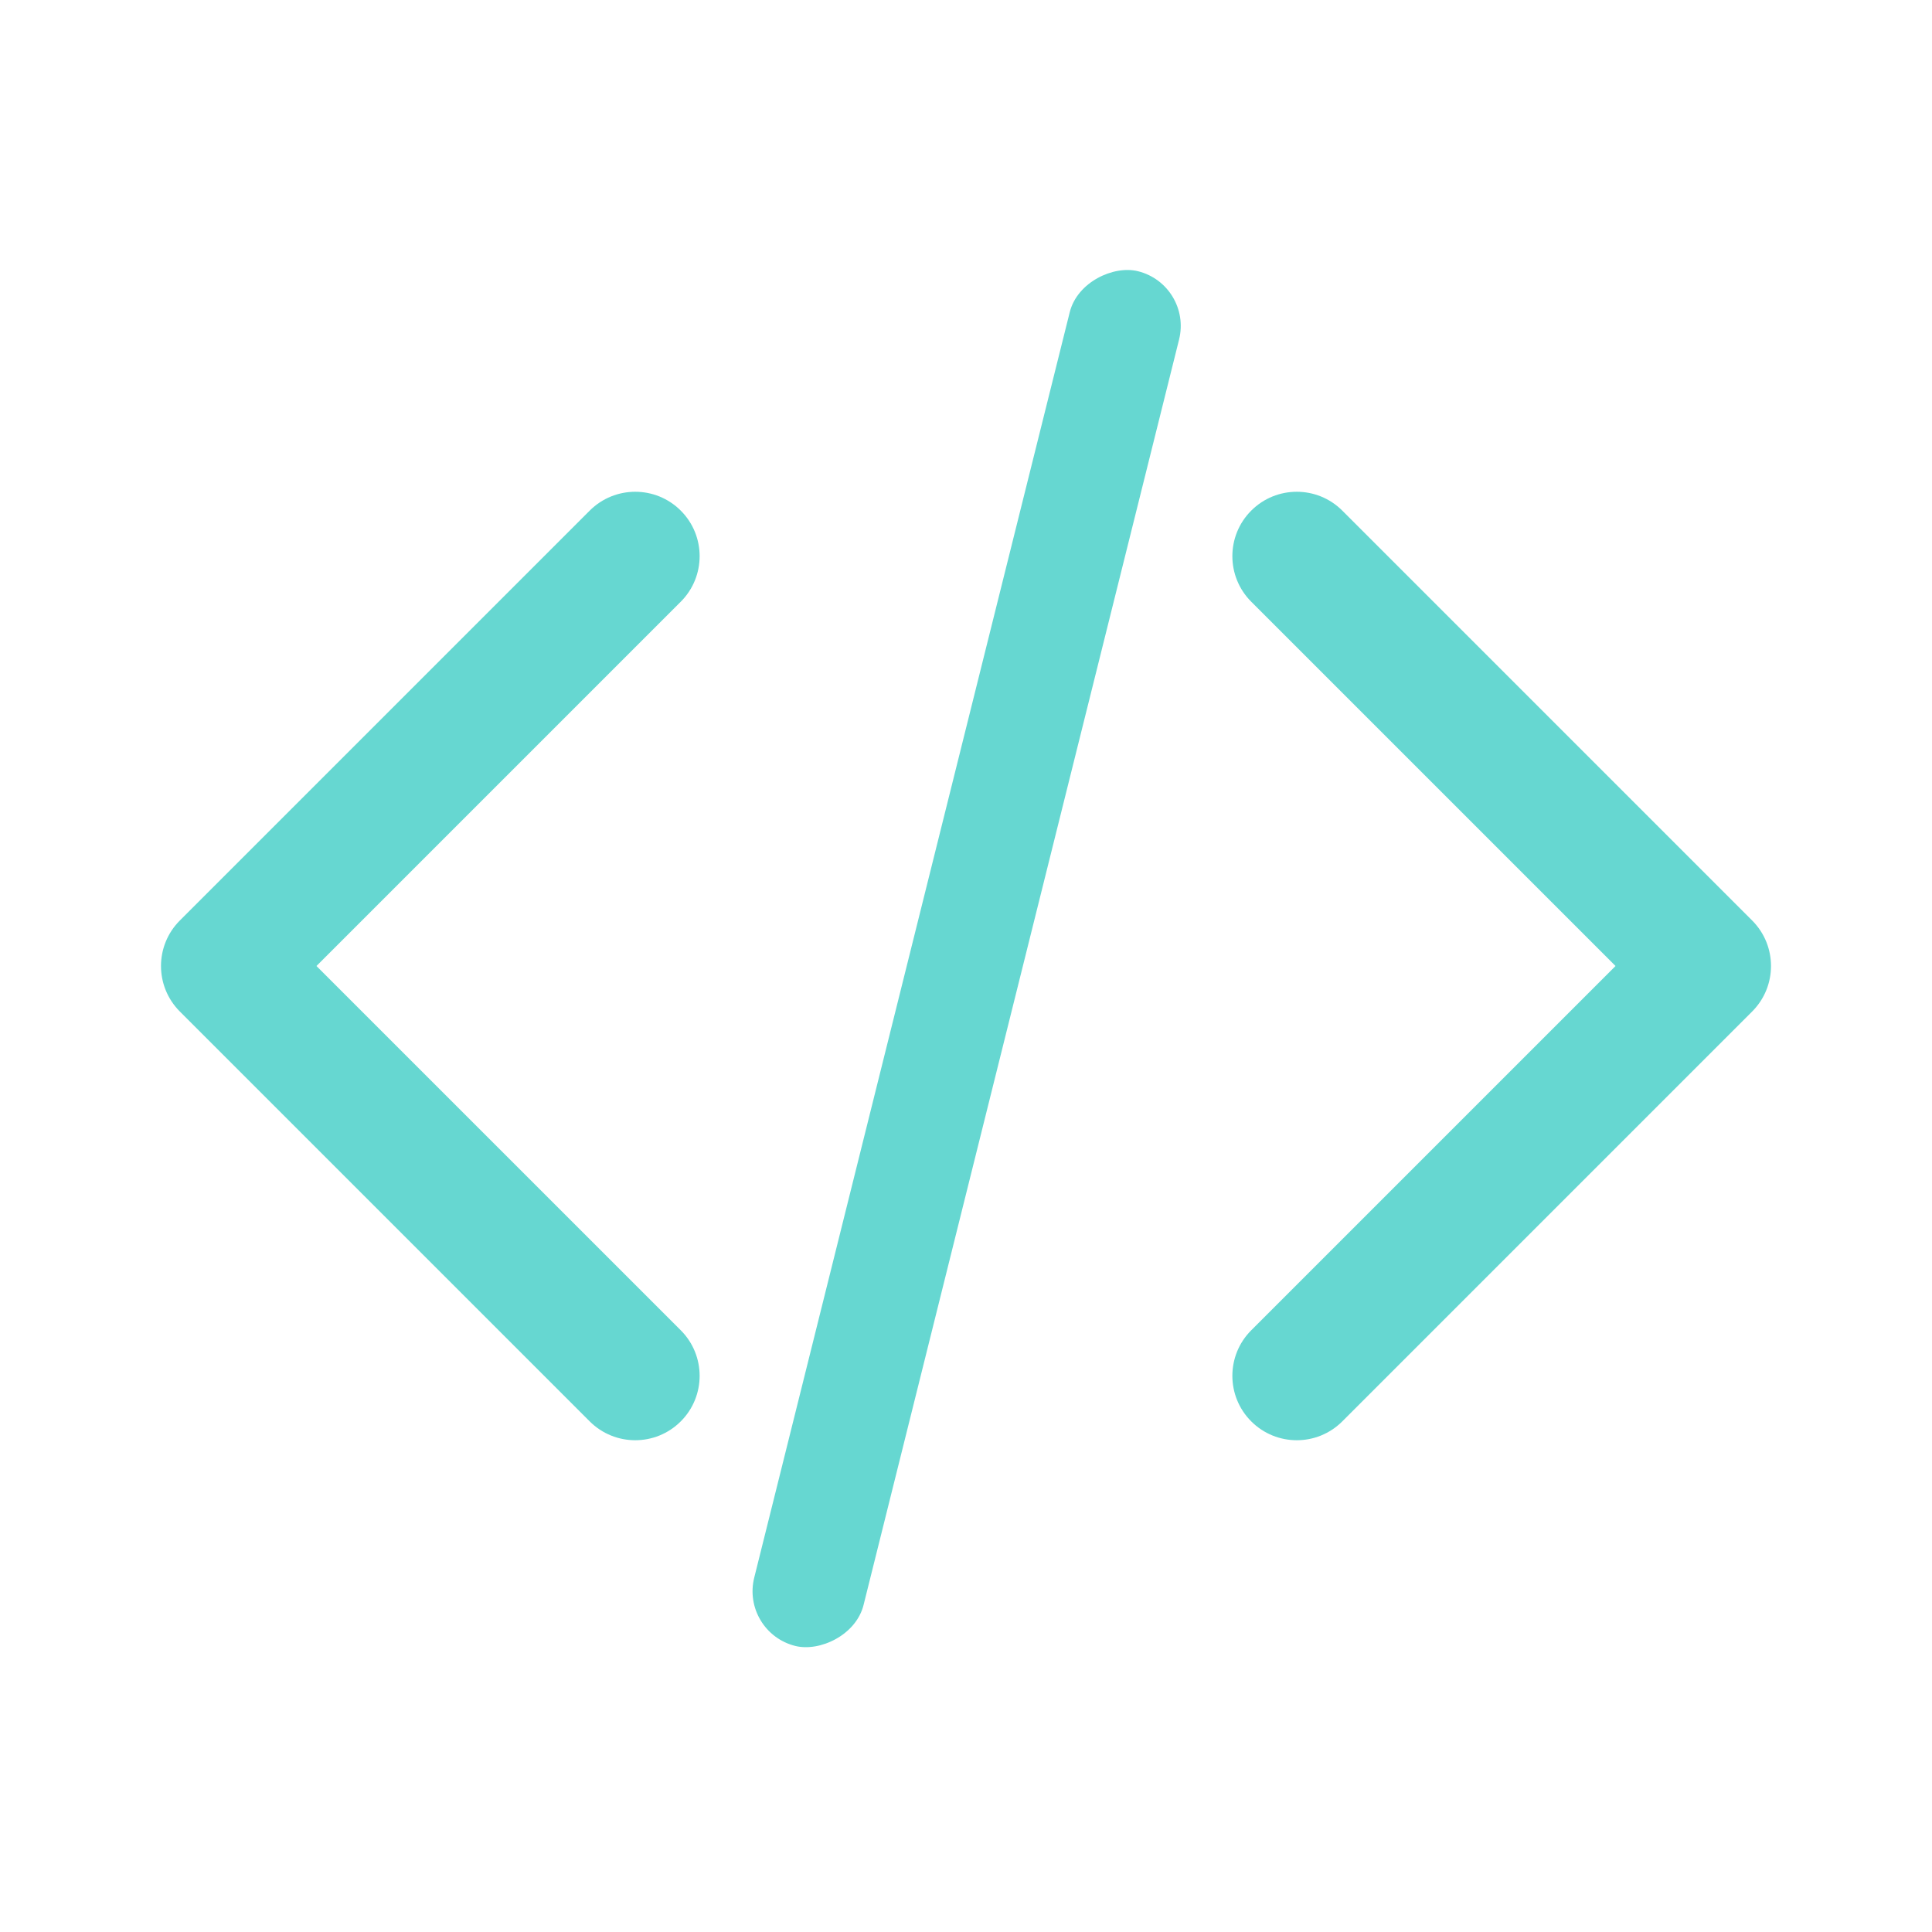 <svg width="120" height="120" viewBox="0 0 120 120" fill="none" xmlns="http://www.w3.org/2000/svg">
<g id="ProjectIconSVG">
<g id="Code">
<path id="CodeChevronRight" d="M108.828 62.828C110.391 61.266 110.391 58.734 108.828 57.172L83.373 31.716C81.811 30.154 79.278 30.154 77.716 31.716C76.154 33.278 76.154 35.81 77.716 37.373L100.343 60L77.716 82.627C76.154 84.189 76.154 86.722 77.716 88.284C79.278 89.846 81.811 89.846 83.373 88.284L108.828 62.828ZM104 64H106V56H104V64Z" fill="#66d7d1ff"/>
<path id="CodeChevronLeft" d="M11.172 57.172C9.609 58.734 9.609 61.266 11.172 62.828L36.627 88.284C38.19 89.846 40.722 89.846 42.284 88.284C43.846 86.722 43.846 84.19 42.284 82.627L19.657 60L42.284 37.373C43.846 35.81 43.846 33.278 42.284 31.716C40.722 30.154 38.19 30.154 36.627 31.716L11.172 57.172ZM14 64H16V56H14L14 64Z" fill="#66d7d1ff"/>
<rect id="CodeSlash" x="46" y="101.386" width="88" height="7" rx="3.5" transform="rotate(-76 46 101.386)" fill="#66d7d1ff"/>
</g>
</g>
</svg>
